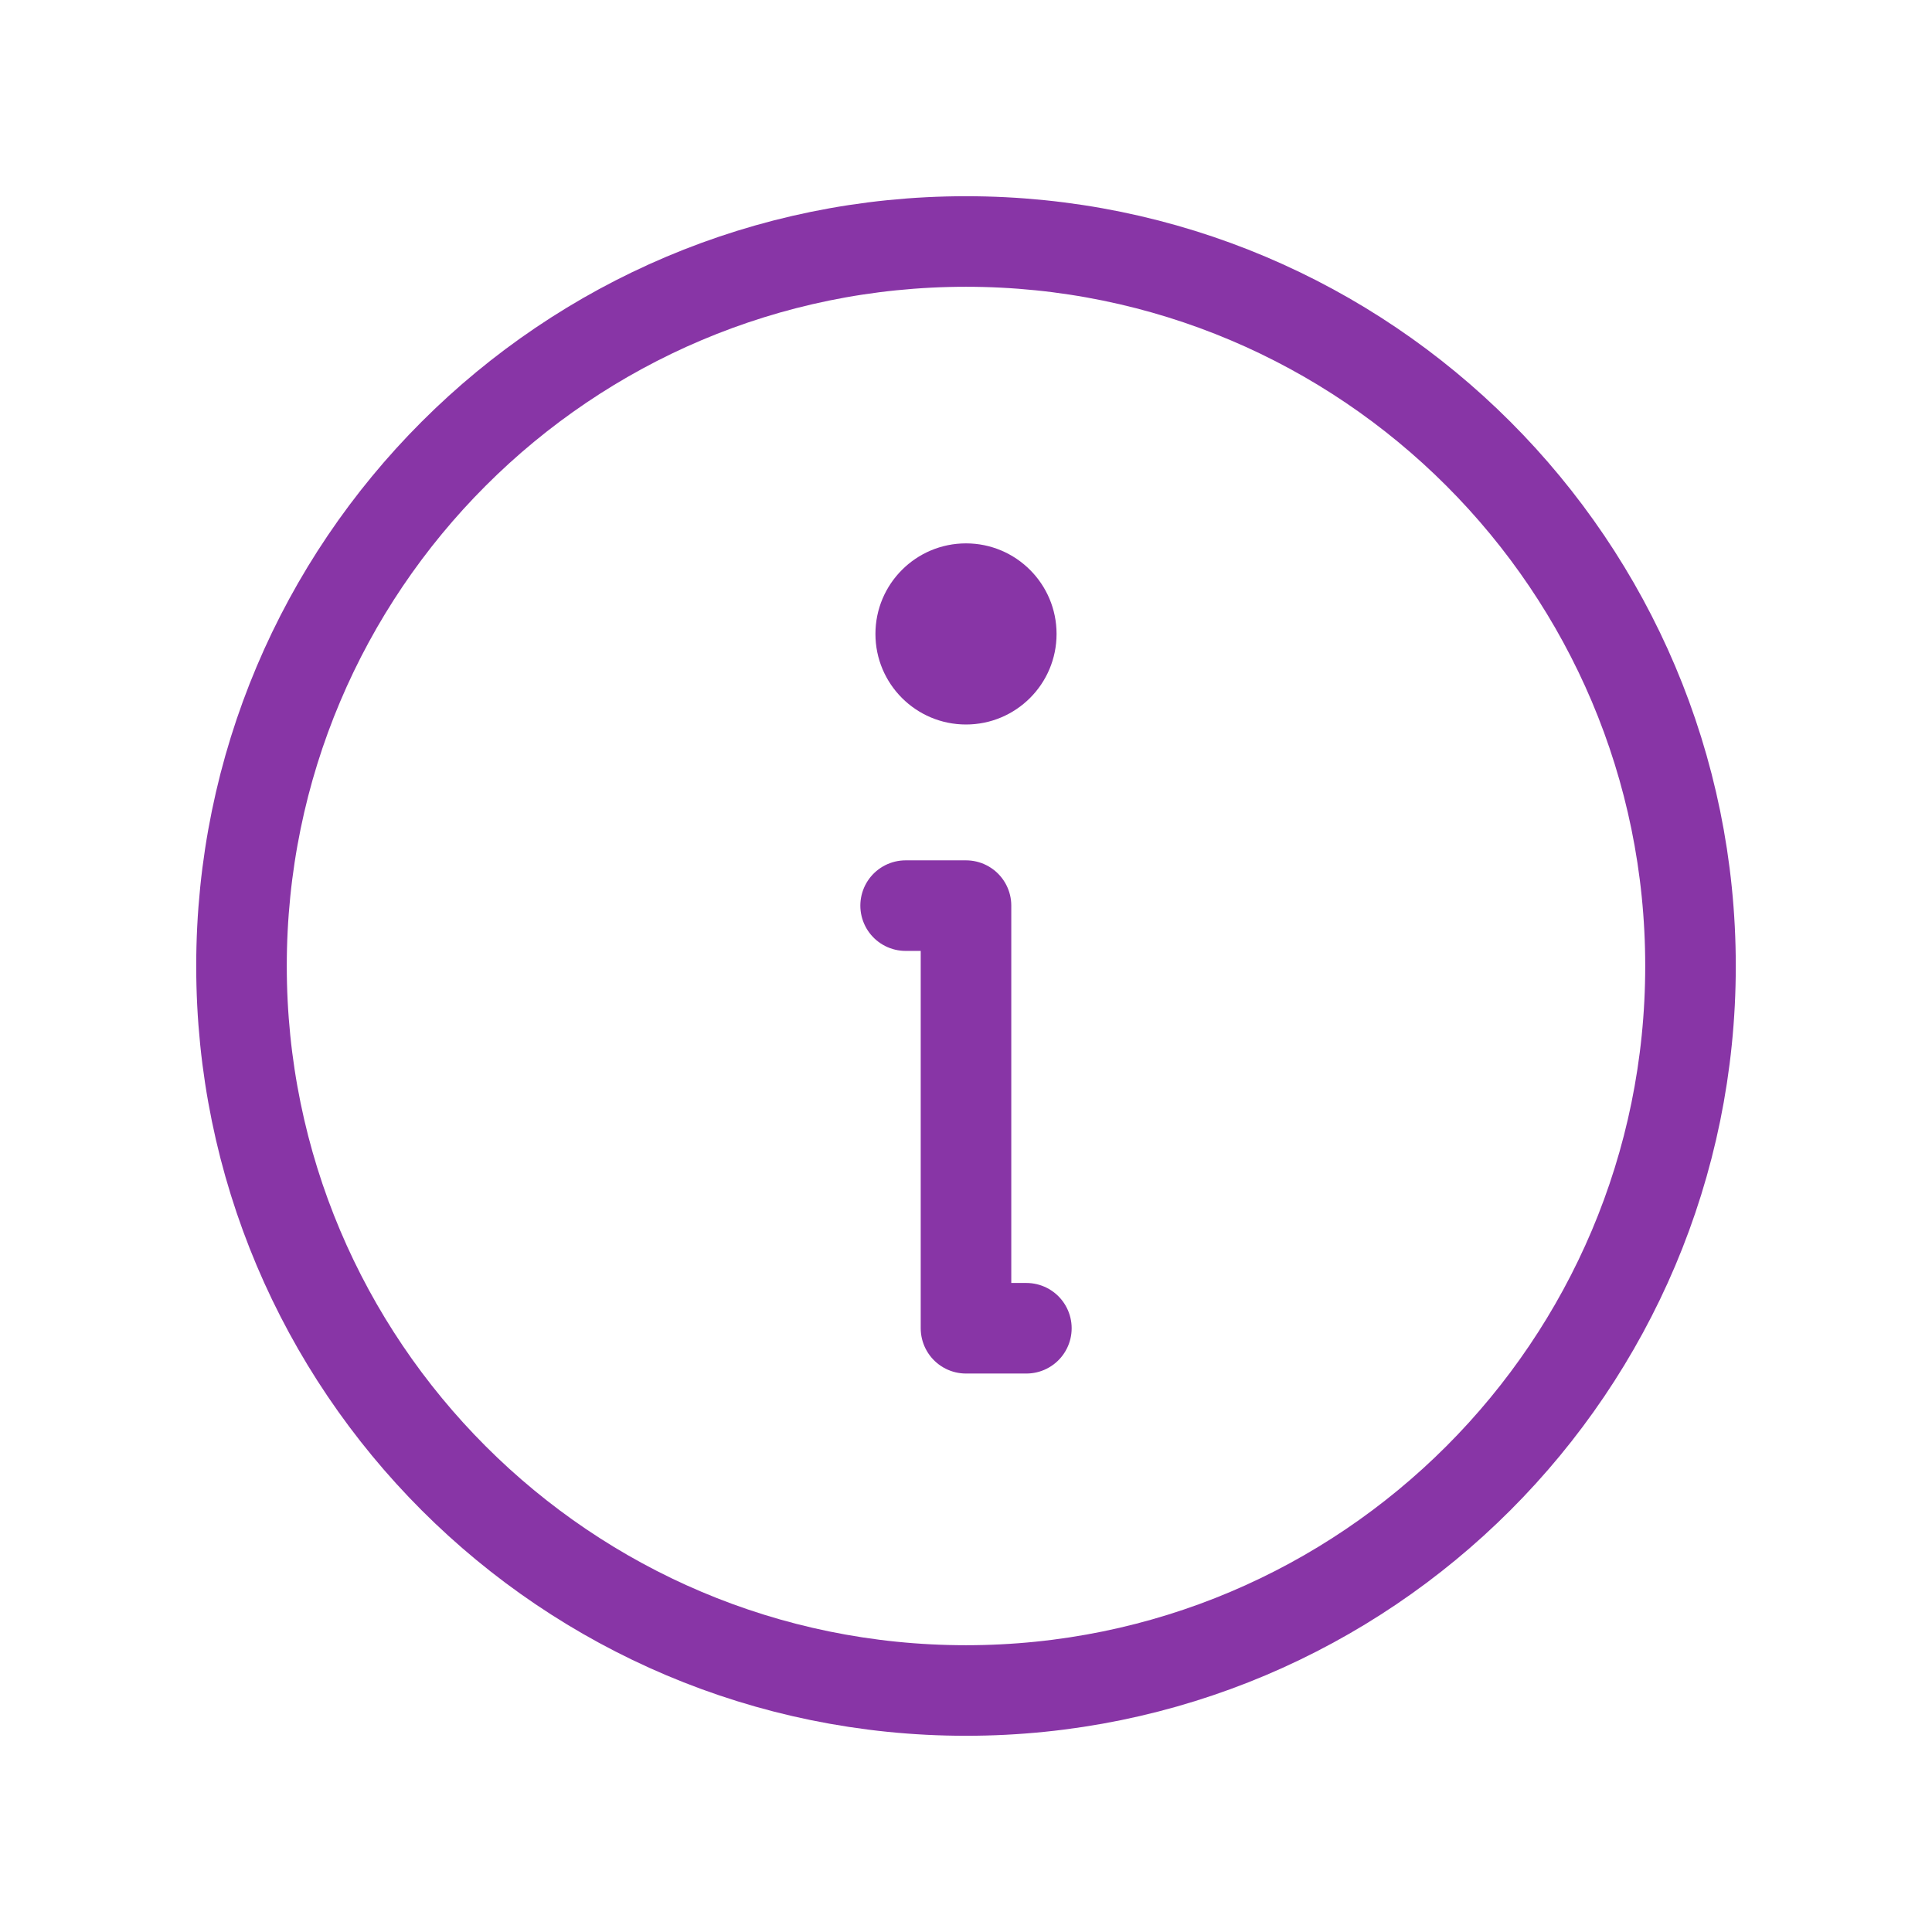 <?xml version="1.0" encoding="UTF-8"?> <svg xmlns="http://www.w3.org/2000/svg" width="640" height="640" viewBox="0 0 640 640" fill="none"><path d="M320 560C452.548 560 560 452.548 560 320C560 187.452 452.548 80 320 80C187.452 80 80 187.452 80 320C80 452.548 187.452 560 320 560Z" stroke="#8835A6" stroke-width="30" stroke-linecap="round" stroke-linejoin="round"></path><path d="M300 300H320V440H340" stroke="#8835A6" stroke-width="30" stroke-linecap="round" stroke-linejoin="round"></path><path d="M320 240C336.569 240 350 226.569 350 210C350 193.431 336.569 180 320 180C303.431 180 290 193.431 290 210C290 226.569 303.431 240 320 240Z" fill="#8835A6"></path></svg> 
